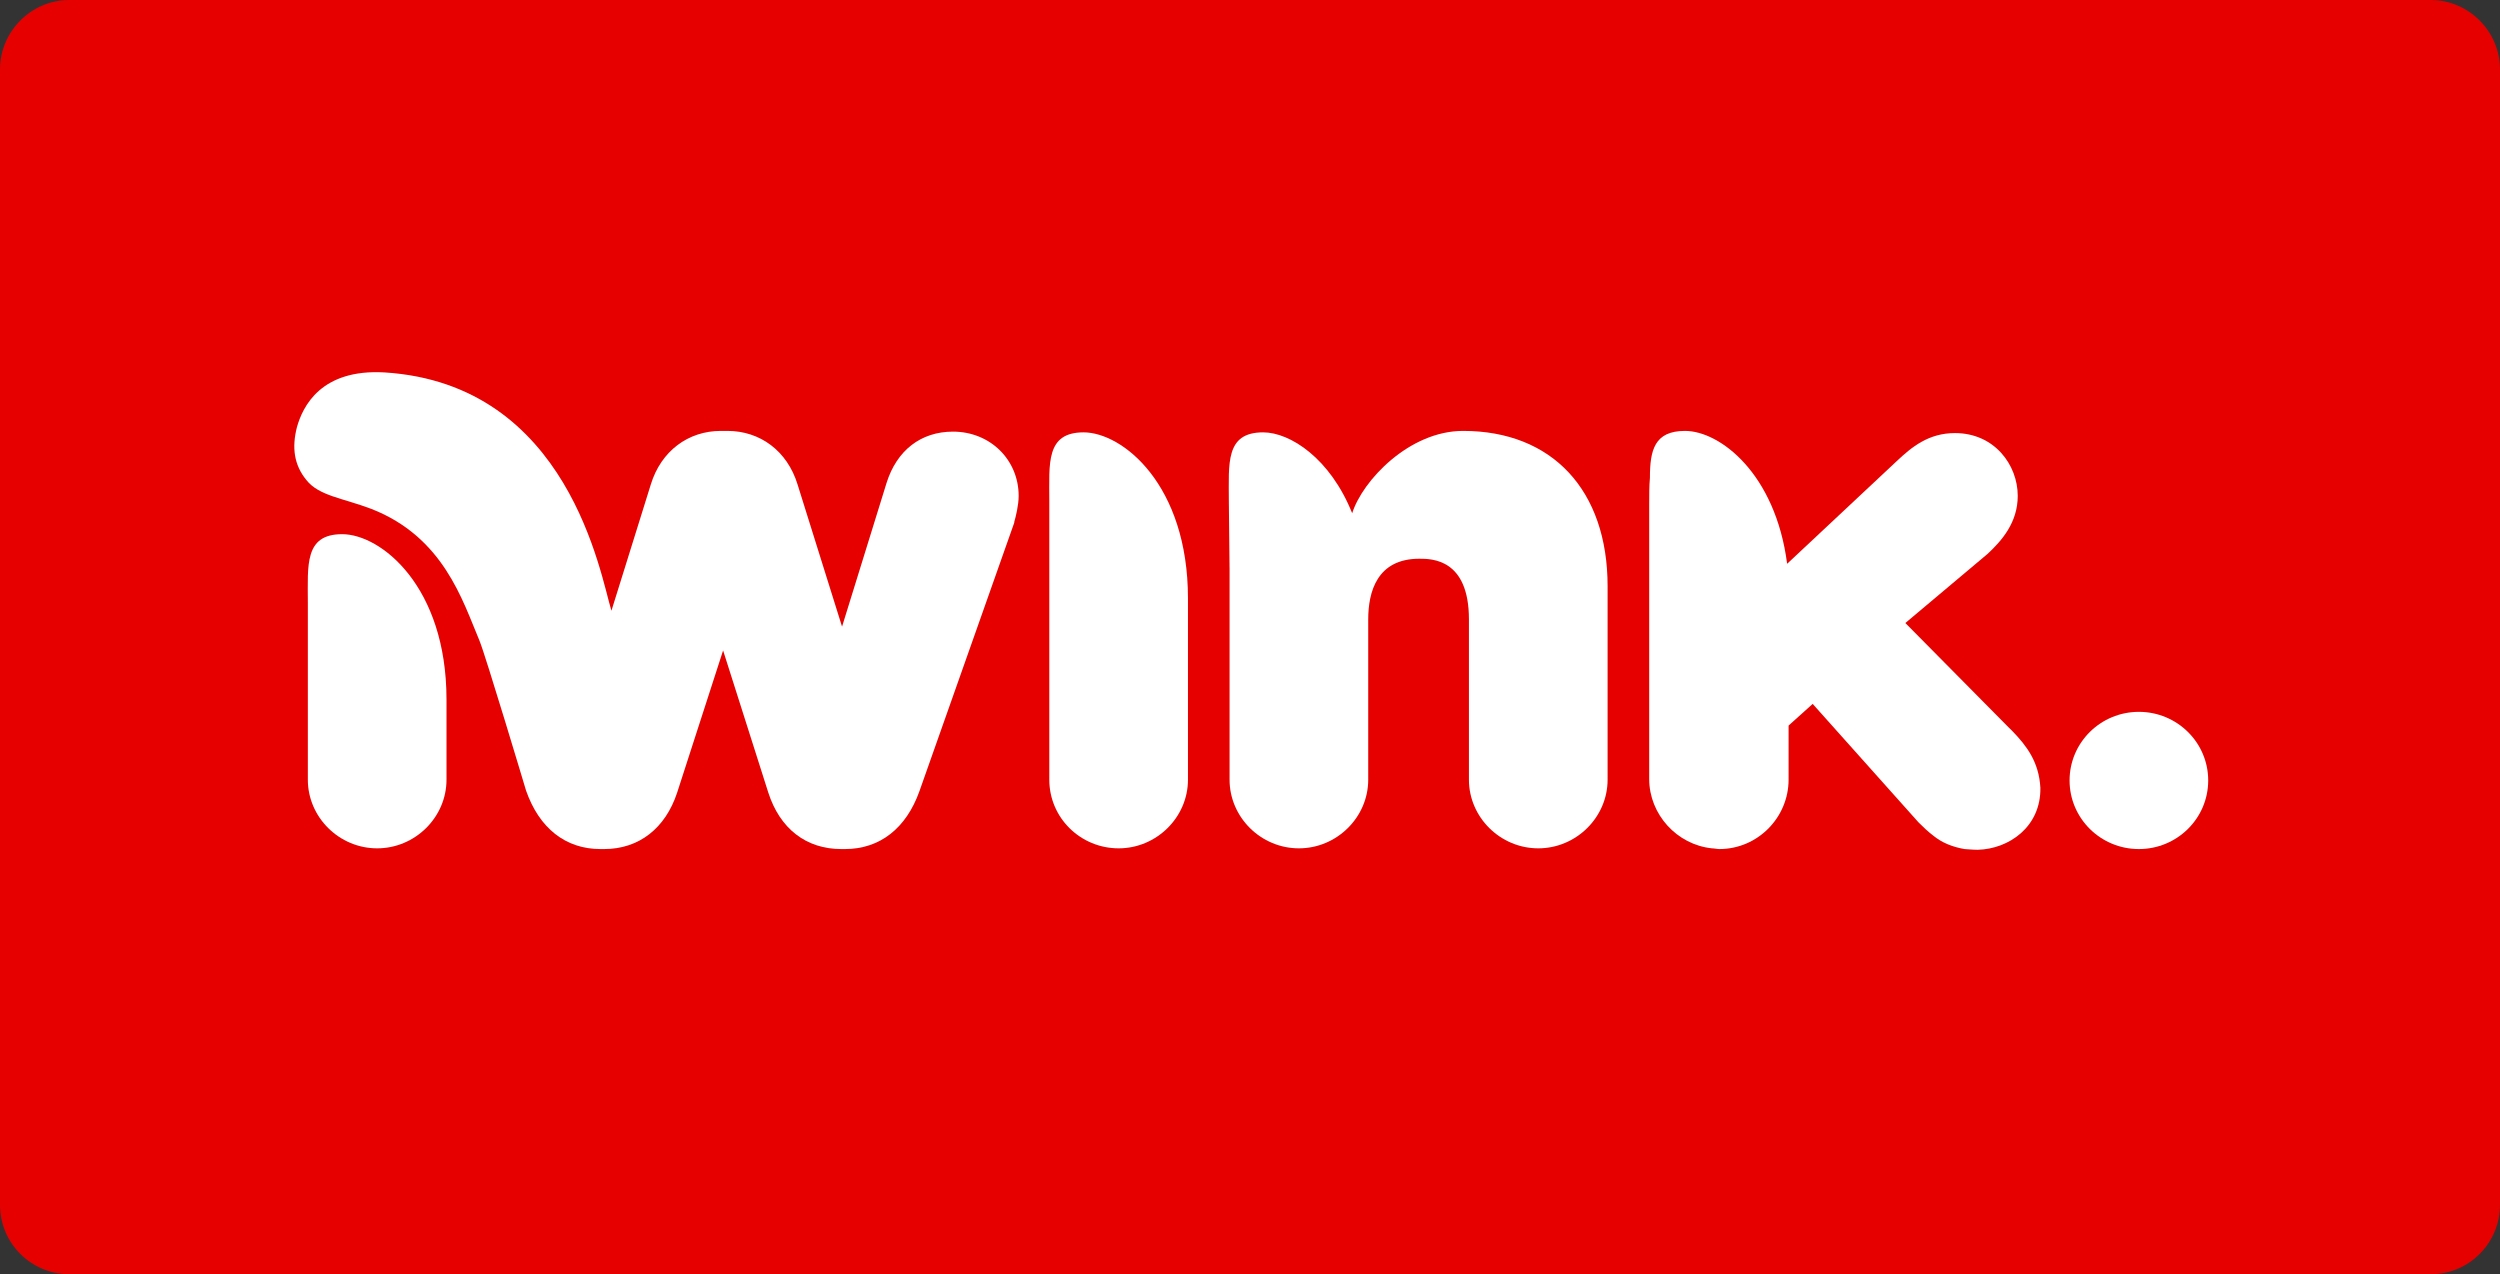 <svg width="155px" height="79px" viewBox="0 0 155 79" version="1.1" xmlns="http://www.w3.org/2000/svg" xmlns:xlink="http://www.w3.org/1999/xlink">
 <rect x="0" y="0" width="155" height="79" fill="#333333" stroke="none"/>
 <!-- Generator: Sketch 55.2 (78181) - https://sketchapp.com -->
 <title>
  logo-iwink
 </title>
 <desc>
  Created with Sketch.
 </desc>
 <g id="logo-iwink" stroke="none" stroke-width="1" fill="none" fill-rule="evenodd">
  <g fill-rule="nonzero">
   <path d="M150.711,0 L4.289,0 C1.941,0 0,1.948 0,4.303 L0,74.697 C0,77.097 1.941,79 4.289,79 L150.711,79 C153.104,79 155,77.052 155,74.697 L155,4.303 C155,1.948 153.059,0 150.711,0 Z" id="Shape" fill="#E60000">
   </path>
   <g id="Group" transform="translate(18, 23)" fill="#FFFFFF">
    <path d="M49.184,3.806 C46.831,3.806 47.057,5.731 47.057,8.06 L47.057,25.343 C47.057,27.716 49.003,29.597 51.356,29.597 C53.708,29.597 55.654,27.672 55.654,25.343 L55.654,14.104 C55.654,7.03 51.582,3.806 49.184,3.806 L49.184,3.806 Z" id="Shape">
    </path>
    <path d="M3.213,10.119 C0.86,10.119 1.086,12.045 1.086,14.373 L1.086,25.343 C1.086,27.672 3.032,29.597 5.384,29.597 C7.737,29.597 9.683,27.672 9.683,25.343 L9.683,20.373 C9.683,13.343 5.611,10.119 3.213,10.119 L3.213,10.119 Z" id="Shape">
    </path>
    <path d="M72.712,3.716 C69.364,3.716 66.468,6.806 65.835,8.821 C64.477,5.418 61.989,3.806 60.314,3.806 C57.962,3.806 58.188,5.731 58.188,8.06 L58.233,12.313 L58.233,25.343 C58.233,27.672 60.179,29.597 62.532,29.597 C64.884,29.597 66.83,27.672 66.83,25.343 L66.83,15.403 C66.83,13.701 67.373,11.642 69.997,11.642 C70.767,11.642 73.074,11.642 73.074,15.403 L73.074,25.343 C73.074,27.672 75.02,29.597 77.373,29.597 C79.725,29.597 81.671,27.672 81.671,25.343 L81.671,13.343 C81.671,7.388 78.232,3.716 72.712,3.716 L72.712,3.716 Z" id="Shape">
    </path>
    <path d="M41.084,3.761 C39.094,3.761 37.6,4.925 36.967,6.94 L34.207,15.851 L31.447,7.03 C30.813,4.97 29.139,3.716 27.103,3.716 L26.696,3.716 C24.66,3.716 22.986,4.97 22.352,7.03 L19.909,14.866 C19.23,12.672 17.284,0.806 5.837,0.09 C1.9,-0.134 0.769,2.194 0.407,3.493 C0.09,4.746 0.226,5.821 0.995,6.761 C1.765,7.746 3.258,7.881 5.022,8.552 C9.502,10.299 10.678,14.239 11.719,16.701 C12.081,17.552 14.615,26.015 14.615,26.015 C15.429,28.343 17.058,29.642 19.23,29.642 L19.456,29.642 C21.628,29.642 23.257,28.343 23.981,26.149 L26.832,17.328 L29.637,26.149 C30.361,28.388 31.99,29.642 34.162,29.642 L34.388,29.642 C36.56,29.642 38.189,28.343 39.003,26.06 L44.885,9.403 L44.885,9.358 C44.976,9.045 45.157,8.328 45.157,7.746 C45.157,5.507 43.392,3.761 41.084,3.761 L41.084,3.761 Z" id="Shape">
    </path>
    <path d="M106.783,22.343 C106.693,22.254 106.602,22.164 106.512,22.075 L100.132,15.627 L105.245,11.328 L105.245,11.328 C106.105,10.522 107.1,9.403 107.1,7.746 C107.1,5.821 105.652,3.851 103.209,3.851 C101.58,3.851 100.539,4.701 99.589,5.597 L92.802,11.955 C92.078,6.358 88.639,3.716 86.467,3.716 C84.567,3.716 84.295,4.925 84.295,6.627 C84.25,7.119 84.25,7.701 84.25,8.284 L84.25,25.299 C84.25,27.493 85.97,29.373 88.141,29.597 C88.277,29.597 88.458,29.642 88.594,29.642 C90.992,29.642 92.892,27.672 92.892,25.343 L92.892,21.985 L94.386,20.642 L100.946,27.985 C101.218,28.254 101.535,28.567 101.897,28.836 C102.394,29.239 103.028,29.507 103.797,29.642 C103.842,29.642 104.34,29.687 104.611,29.687 C106.557,29.642 108.548,28.254 108.503,25.836 C108.412,24.224 107.643,23.239 106.783,22.343 L106.783,22.343 Z" id="Shape">
    </path>
    <ellipse id="Oval" cx="114.611" cy="25.388" rx="4.298" ry="4.254">
    </ellipse>
   </g>
  </g>
 </g>
</svg>
